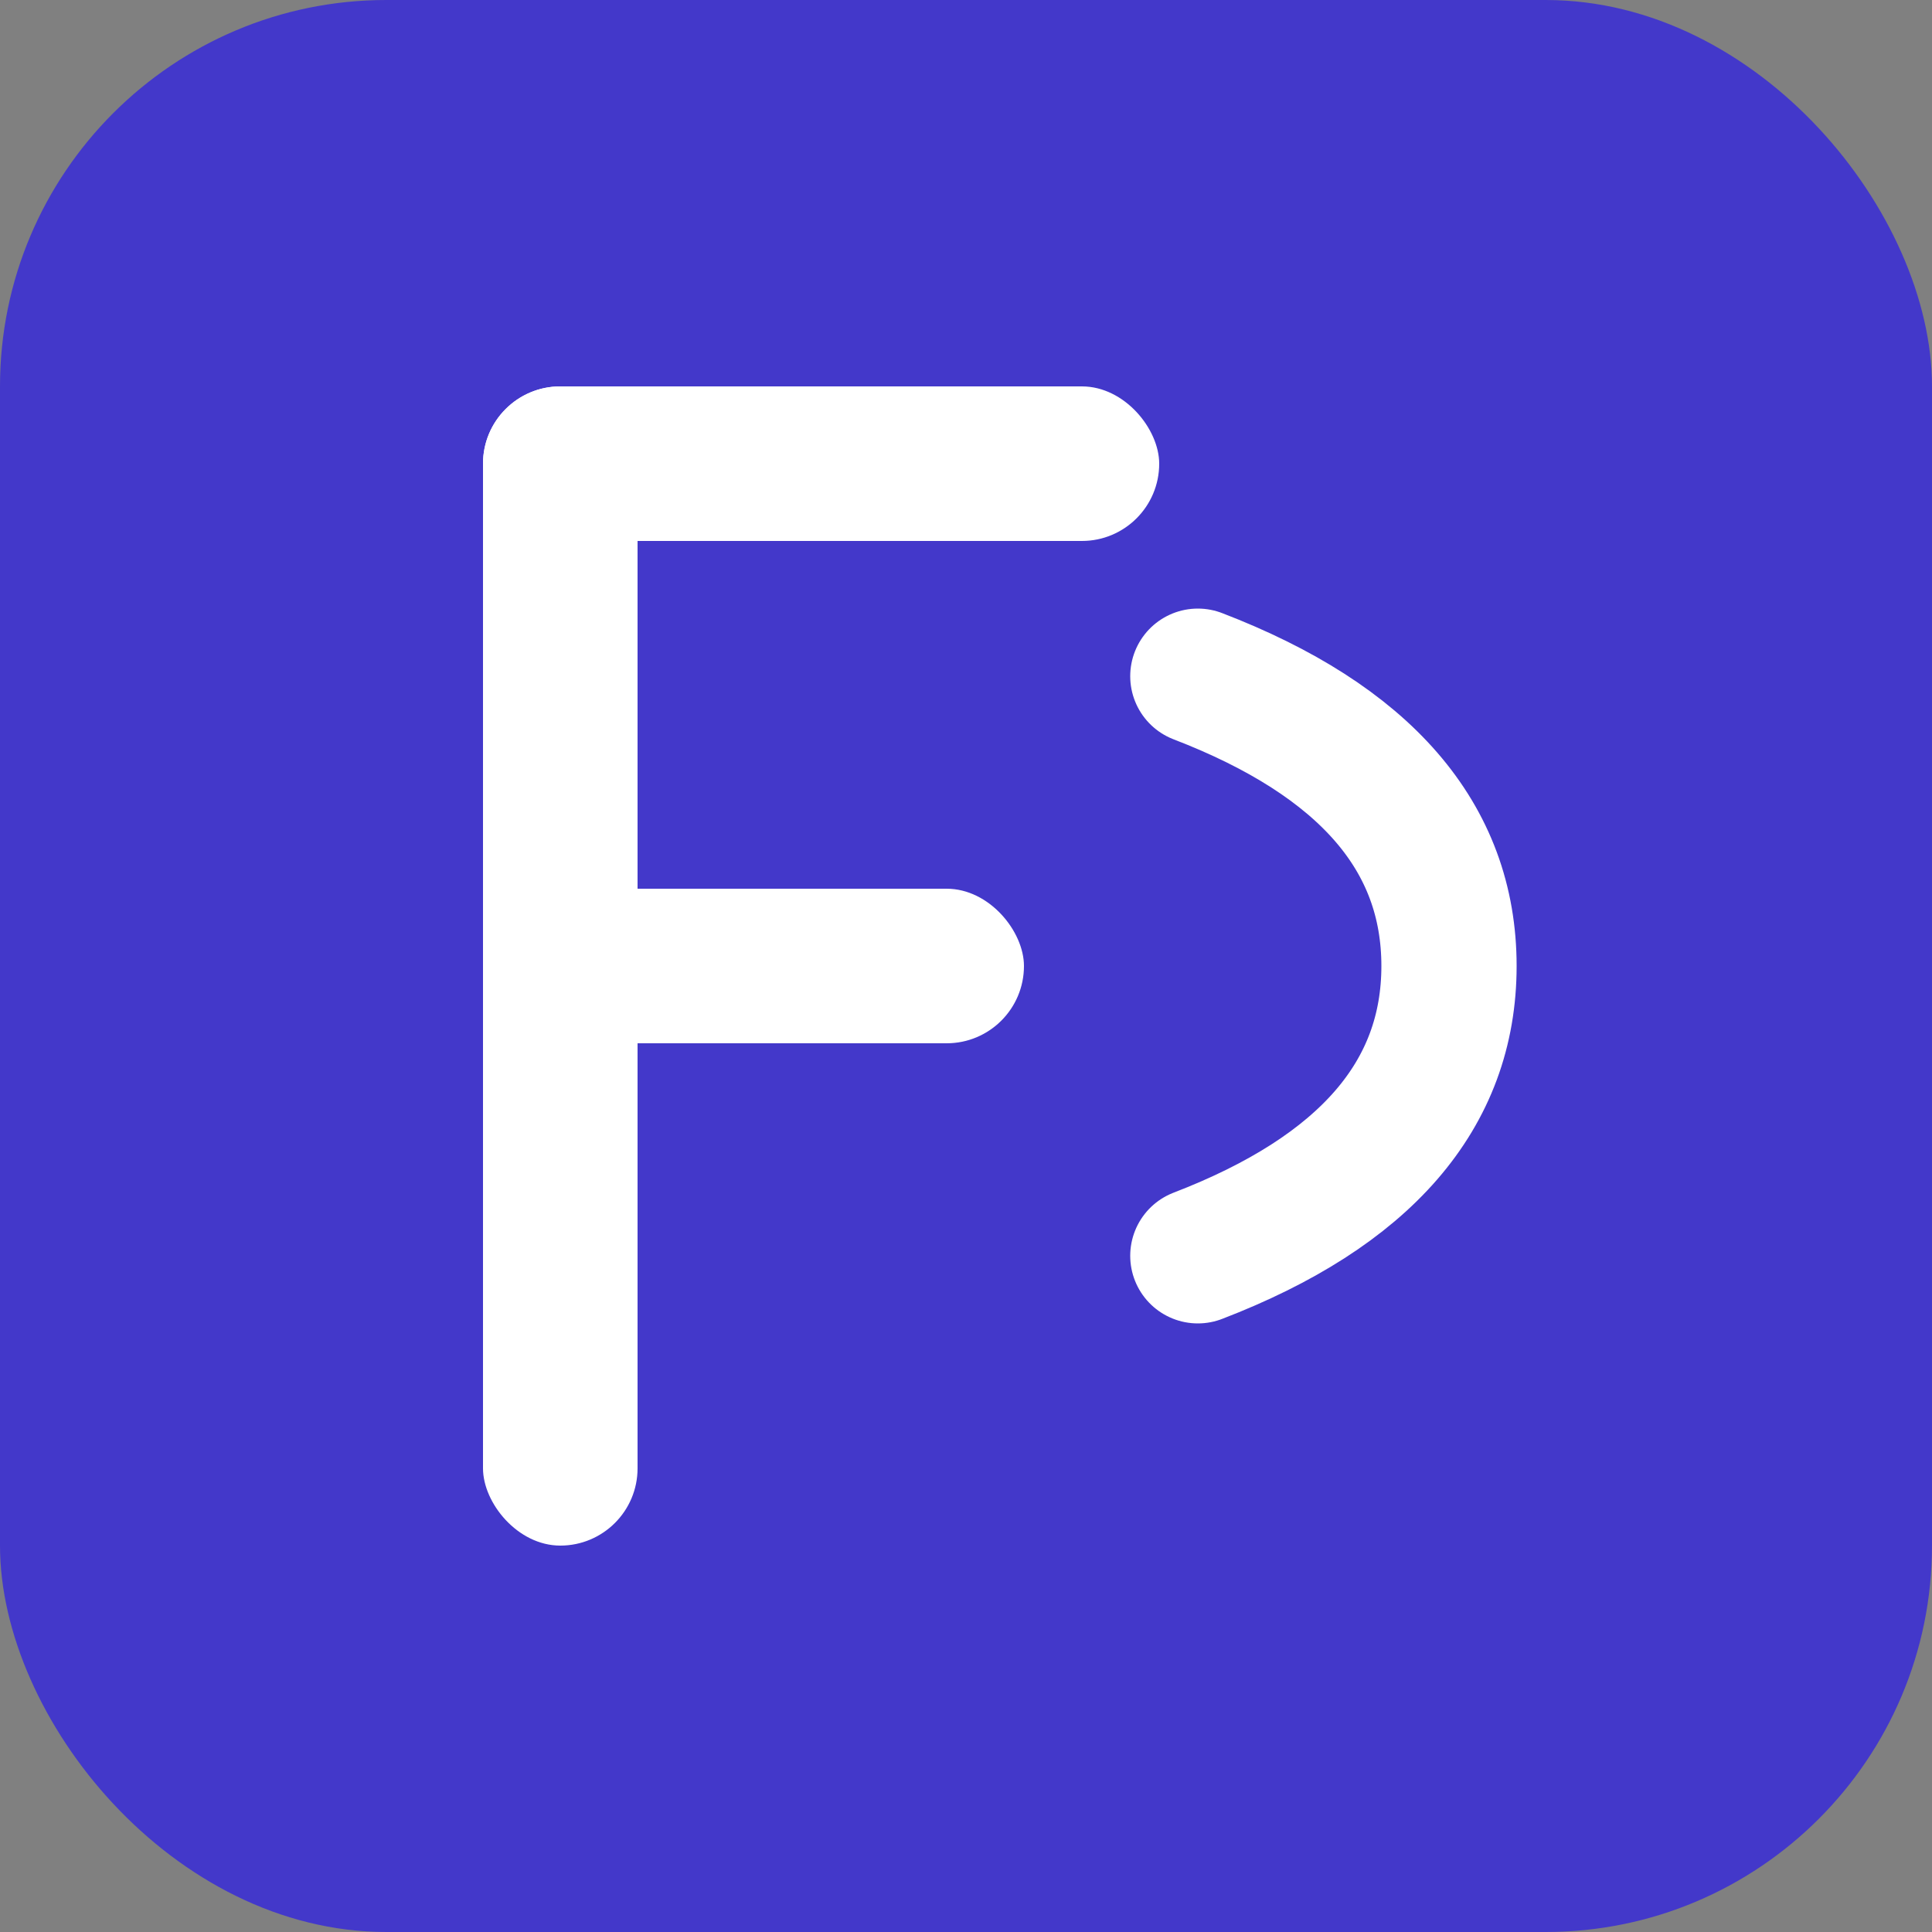 <svg xmlns="http://www.w3.org/2000/svg" viewBox="0 0 100 100">
  <rect x="0" y="0" width="100" height="100" fill="#808080" stroke="none"/>
  <!-- Background -->
  <rect width="100" height="100" fill="#4338ca" rx="20"/>
  
  <!-- Abstract "F" shape representing flexibility and movement -->
  <g fill="#ffffff">
    <!-- Vertical bar of F -->
    <rect x="25" y="20" width="8" height="60" rx="4"/>
    
    <!-- Top horizontal bar -->
    <rect x="25" y="20" width="35" height="8" rx="4"/>
    
    <!-- Middle horizontal bar (shorter) -->
    <rect x="25" y="46" width="28" height="8" rx="4"/>
    
    <!-- Dynamic curved element suggesting motion -->
    <path d="M 62 35 Q 75 40, 75 50 Q 75 60, 62 65" 
          stroke="#ffffff" 
          stroke-width="7" 
          fill="none" 
          stroke-linecap="round"/>
  </g>
</svg>